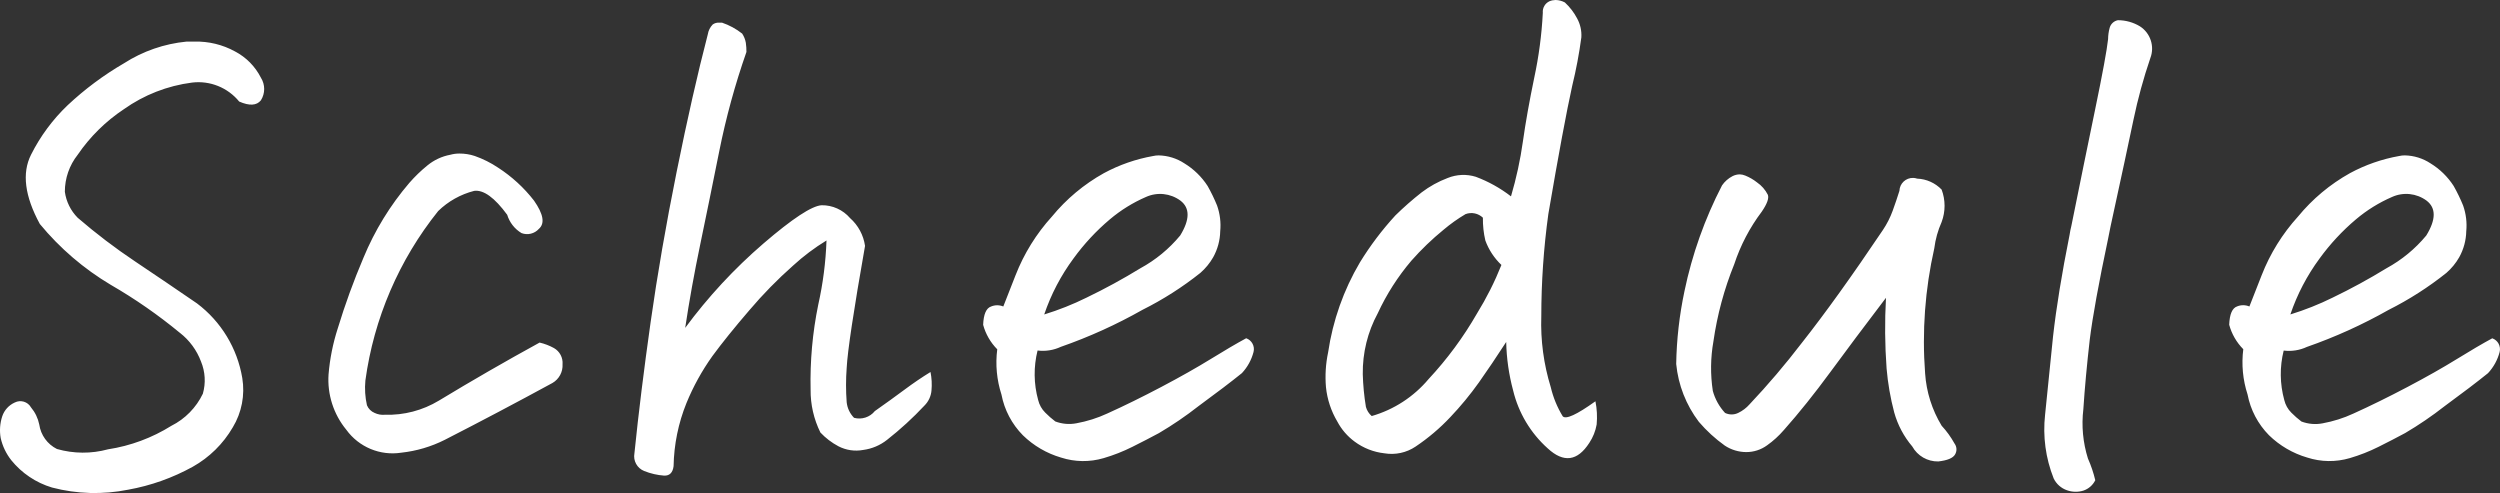 <?xml version="1.0" encoding="UTF-8"?><svg id="title" xmlns="http://www.w3.org/2000/svg" width="159.639" height="31.484" viewBox="0 0 159.639 31.484"><rect x="0" y="0" width="159.639" height="31.484" fill="#333333" stroke="none"/><path d="M11.488,21.255c-1.384-1.143-2.86-2.168-4.414-3.066-1.723-1.025-3.256-2.34-4.531-3.887-.964-1.774-1.152-3.247-.563-4.419.592-1.181,1.384-2.252,2.34-3.164,1.093-1.025,2.299-1.923,3.594-2.676,1.204-.774,2.575-1.249,4-1.387h.508c.899-.022,1.789.193,2.578.625.715.373,1.296.96,1.66,1.68.279.441.279,1.004,0,1.445-.273.339-.736.365-1.387.078-.729-.892-1.864-1.349-3.008-1.211-1.569.201-3.065.785-4.355,1.7-1.161.771-2.163,1.759-2.949,2.91-.532.673-.821,1.505-.82,2.363.086.628.374,1.21.82,1.66,1.166,1.005,2.392,1.938,3.672,2.793,1.304.873,2.62,1.765,3.947,2.676,1.539,1.159,2.574,2.865,2.891,4.766.179,1.087-.035,2.202-.605,3.145-.612,1.054-1.496,1.925-2.559,2.52-1.284.71-2.676,1.205-4.12,1.464-1.61.326-3.274.279-4.863-.137-.513-.153-1-.383-1.444-.683-.435-.292-.824-.648-1.154-1.055-.332-.418-.566-.905-.683-1.426-.082-.463-.047-.94.1-1.387.132-.392.422-.71.8-.879.374-.19.831-.052,1.037.313.264.315.445.691.527,1.094.097.674.519,1.258,1.129,1.562,1.065.304,2.193.311,3.262.02,1.436-.22,2.811-.73,4.043-1.5.88-.442,1.587-1.163,2.012-2.051.194-.677.152-1.4-.117-2.051-.271-.725-.737-1.36-1.348-1.835ZM32.388,13.716c-.805-1.097-1.508-1.606-2.108-1.528-.866.221-1.66.665-2.3,1.289-2.501,3.119-4.107,6.859-4.648,10.82-.051.529-.017,1.063.1,1.582.091.221.267.397.488.488.206.099.436.14.664.117,1.209.037,2.402-.276,3.438-.9,2.105-1.275,4.25-2.511,6.435-3.709.321.075.63.193.918.352.368.21.581.613.547,1.035.027.487-.221.947-.642,1.193-2.294,1.249-4.587,2.459-6.878,3.631-.868.437-1.807.715-2.773.82-1.354.211-2.712-.355-3.516-1.465-.814-.99-1.22-2.255-1.133-3.534.082-.996.279-1.979.586-2.93.466-1.532,1.014-3.038,1.641-4.512.718-1.74,1.707-3.355,2.93-4.785.352-.403.737-.776,1.152-1.113.423-.348.927-.584,1.465-.684.191-.053.388-.079.586-.078.332-.001.662.051.977.156.524.184,1.023.433,1.484.742.88.568,1.658,1.281,2.3,2.109.6.859.704,1.459.313,1.8-.278.313-.721.422-1.113.273-.44-.264-.766-.683-.915-1.174l.002.005ZM54.535,26.68c.489.132,1.01-.036,1.328-.43.703-.495,1.335-.95,1.895-1.367.56-.417,1.113-.793,1.66-1.128.078.391.099.79.062,1.187-.032.362-.191.701-.449.957-.739.789-1.537,1.52-2.387,2.187-.44.349-.966.572-1.523.645-.539.101-1.095.018-1.582-.234-.43-.228-.819-.525-1.152-.879-.42-.85-.635-1.786-.625-2.734-.042-1.822.122-3.643.488-5.429.302-1.347.479-2.72.527-4.1-.76.463-1.473.999-2.129,1.6-.998.882-1.931,1.834-2.793,2.85-.963,1.12-1.751,2.097-2.363,2.93-.668.935-1.225,1.944-1.66,3.008-.517,1.28-.795,2.643-.82,4.023-.052.417-.254.618-.605.605-.436-.032-.864-.131-1.27-.293-.453-.179-.716-.653-.626-1.132.261-2.552.606-5.345,1.035-8.379.429-3.034.983-6.231,1.66-9.59s1.341-6.289,1.992-8.789c.037-.236.147-.454.313-.625.114-.081.251-.122.391-.117h.2c.466.158.902.395,1.289.7.118.177.197.377.234.586.027.194.04.39.039.586-.726,2.073-1.307,4.194-1.738,6.348-.431,2.15-.836,4.136-1.216,5.959-.38,1.823-.699,3.594-.957,5.313,1.46-1.979,3.137-3.787,5-5.391,1.849-1.589,3.086-2.402,3.711-2.441.697-.009,1.362.292,1.816.82.52.46.859,1.09.957,1.777-.729,4.141-1.12,6.738-1.172,7.793-.055.728-.055,1.46,0,2.188.039.376.205.727.47.996ZM64.066,19.571c.104-.261.364-.925.781-1.992.539-1.382,1.327-2.653,2.324-3.75.923-1.124,2.049-2.065,3.32-2.773.983-.531,2.045-.9,3.145-1.094.115-.027.234-.04.352-.039.584.011,1.153.187,1.641.508.597.364,1.105.858,1.484,1.445.228.403.43.821.605,1.25.185.526.254,1.086.2,1.641-.012.582-.166,1.151-.449,1.66-.215.377-.492.715-.82,1-1.146.913-2.385,1.703-3.696,2.358-1.664.942-3.409,1.733-5.215,2.363-.463.216-.977.297-1.484.234-.26,1.04-.247,2.13.039,3.164.073.303.228.58.449.8.201.204.417.393.645.566.43.163.896.203,1.348.117.682-.124,1.345-.334,1.973-.625,1.094-.495,2.246-1.061,3.457-1.7,1.211-.639,2.259-1.231,3.145-1.777.885-.547,1.641-.989,2.266-1.328.361.127.565.509.469.879-.131.504-.386.967-.742,1.348-.677.547-1.602,1.25-2.773,2.109-.802.628-1.645,1.203-2.523,1.72-.533.287-1.1.58-1.7.879-.589.295-1.203.536-1.835.721-.888.261-1.834.249-2.715-.036-.918-.268-1.757-.758-2.441-1.426-.703-.712-1.179-1.617-1.367-2.6-.301-.931-.393-1.917-.269-2.888-.43-.434-.74-.972-.9-1.562.026-.677.195-1.068.508-1.172.249-.104.529-.104.778,0ZM66.683,20.079c.927-.285,1.83-.644,2.7-1.074,1.177-.567,2.324-1.193,3.438-1.875.972-.529,1.833-1.238,2.539-2.09.625-1.015.632-1.758.02-2.227-.639-.473-1.483-.562-2.207-.234-.832.361-1.607.841-2.3,1.426-.873.736-1.653,1.576-2.324,2.5-.804,1.087-1.435,2.292-1.869,3.573h.003ZM96.18,21.836c-.625.963-1.204,1.823-1.738,2.578-.558.785-1.172,1.529-1.836,2.227-.664.706-1.406,1.335-2.212,1.875-.584.393-1.297.547-1.992.43-.686-.076-1.34-.332-1.895-.742-.464-.34-.845-.78-1.113-1.289-.397-.668-.643-1.414-.723-2.187-.064-.745-.018-1.495.137-2.227.299-2.029.988-3.98,2.031-5.746.657-1.071,1.416-2.075,2.266-3,.531-.52,1.09-1.011,1.675-1.47.506-.384,1.065-.693,1.66-.918.573-.233,1.209-.261,1.8-.078.807.302,1.564.723,2.246,1.25.34-1.152.595-2.327.762-3.516.169-1.2.41-2.554.723-4.062.293-1.363.476-2.748.547-4.141-.03-.314.143-.612.43-.742.124-.051.257-.077.391-.078.205.006.405.059.586.156.316.292.58.635.781,1.016.204.37.298.79.273,1.211-.139,1.045-.335,2.081-.586,3.105-.365,1.653-.872,4.381-1.523,8.184-.298,2.162-.448,4.341-.449,6.523-.052,1.533.153,3.065.605,4.531.155.655.412,1.281.762,1.855.195.221.892-.098,2.09-.957.098.488.124.988.078,1.484-.073.419-.233.818-.469,1.172-.755,1.172-1.641,1.289-2.656.352-1.093-.978-1.862-2.265-2.207-3.691-.273-1.013-.422-2.056-.444-3.105ZM94.696,13.906c-.295-.286-.728-.377-1.113-.234-.496.294-.966.628-1.406,1-.736.601-1.422,1.261-2.051,1.973-.865,1.017-1.588,2.147-2.148,3.359-.647,1.192-.976,2.531-.957,3.887.019.7.085,1.399.2,2.09.061.228.191.433.371.586,1.419-.409,2.684-1.232,3.633-2.363,1.185-1.271,2.22-2.674,3.086-4.18.61-.988,1.133-2.027,1.563-3.105-.459-.435-.811-.97-1.027-1.564-.111-.475-.163-.961-.156-1.448h.005ZM113.91,27.461c-.317.368-.677.697-1.074.977-.386.281-.851.431-1.328.43-.486-.002-.962-.145-1.368-.413-.613-.438-1.17-.948-1.66-1.521-.814-1.073-1.315-2.351-1.445-3.691.026-1.563.203-3.119.527-4.648.489-2.351,1.296-4.625,2.4-6.758.17-.247.398-.448.664-.586.145-.075.306-.115.469-.117.121.004.241.03.352.078.266.108.516.252.742.43.297.203.538.478.7.8.078.221-.052.579-.391,1.074-.766,1.016-1.36,2.151-1.758,3.359-.64,1.581-1.086,3.234-1.328,4.922-.186,1.045-.199,2.114-.039,3.164.144.525.412,1.007.781,1.406.265.13.575.13.84,0,.275-.132.521-.318.723-.547,1.18-1.25,2.295-2.56,3.34-3.926,1.471-1.862,3.197-4.264,5.176-7.207.257-.383.467-.796.625-1.23.156-.43.299-.853.43-1.27.016-.472.412-.843.884-.827.085.003.169.018.249.046.592.023,1.152.274,1.563.7.25.667.25,1.403,0,2.07-.238.534-.396,1.1-.469,1.68-.591,2.619-.789,5.311-.586,7.988.08,1.182.441,2.327,1.055,3.34.318.343.593.724.82,1.133.153.204.169.48.039.7-.133.235-.491.384-1.074.449-.688.012-1.326-.356-1.66-.957-.536-.631-.929-1.371-1.152-2.168-.244-.921-.407-1.862-.488-2.812-.11-1.502-.123-3.009-.039-4.512-1.352,1.775-2.535,3.355-3.55,4.738-1.015,1.383-2.005,2.619-2.97,3.706ZM131.137,30.547c-.512-1.289-.7-2.684-.547-4.062l.508-5c.208-1.849.56-4.01,1.055-6.484.029-.197.068-.393.117-.586.547-2.709,1.054-5.196,1.523-7.461.469-2.265.742-3.75.82-4.453.002-.244.036-.487.1-.723.068-.25.272-.44.527-.488.495,0,.982.135,1.406.391.675.434.952,1.282.664,2.031-.438,1.285-.797,2.597-1.074,3.926-.273,1.315-.762,3.587-1.465,6.816l-.156.781c-.6,2.839-.991,4.987-1.172,6.445-.182,1.589-.319,3.073-.41,4.453-.126,1.057-.026,2.129.293,3.145.199.447.356.911.469,1.387-.155.315-.429.554-.762.664-.338.104-.701.097-1.035-.02-.378-.127-.689-.402-.862-.762h0ZM143.637,19.57c.104-.261.364-.925.781-1.992.539-1.382,1.327-2.653,2.324-3.75.923-1.124,2.049-2.065,3.32-2.773.983-.531,2.045-.9,3.145-1.094.115-.027.234-.04.352-.039.584.011,1.153.187,1.641.508.596.364,1.102.858,1.48,1.445.228.403.43.821.605,1.25.185.526.254,1.086.2,1.641-.012.582-.166,1.151-.449,1.66-.215.377-.492.715-.82,1-1.144.914-2.382,1.706-3.691,2.363-1.664.942-3.409,1.733-5.215,2.363-.463.216-.977.297-1.484.234-.26,1.04-.247,2.13.039,3.164.073.303.228.58.449.8.201.204.417.393.645.566.43.163.896.203,1.348.117.682-.124,1.345-.334,1.973-.625,1.094-.495,2.246-1.061,3.457-1.7,1.211-.639,2.258-1.231,3.143-1.778.885-.547,1.641-.989,2.266-1.328.361.127.565.509.469.879-.131.504-.386.967-.742,1.348-.677.547-1.602,1.25-2.773,2.109-.801.627-1.643,1.201-2.52,1.717-.533.287-1.1.58-1.7.879-.589.295-1.204.536-1.837.721-.888.26-1.835.247-2.715-.039-.918-.268-1.757-.758-2.441-1.426-.703-.712-1.179-1.617-1.367-2.6-.303-.932-.396-1.919-.273-2.891-.43-.434-.74-.972-.9-1.562.026-.677.195-1.068.508-1.172.251-.103.532-.101.781.006h0ZM146.254,20.078c.927-.285,1.83-.644,2.7-1.074,1.177-.567,2.324-1.193,3.438-1.875.972-.529,1.833-1.238,2.539-2.09.625-1.015.632-1.758.02-2.227-.639-.473-1.483-.562-2.207-.234-.832.361-1.607.841-2.3,1.426-.873.736-1.653,1.576-2.324,2.5-.803,1.088-1.433,2.293-1.867,3.574h.001Z" fill="#fff"/></svg>